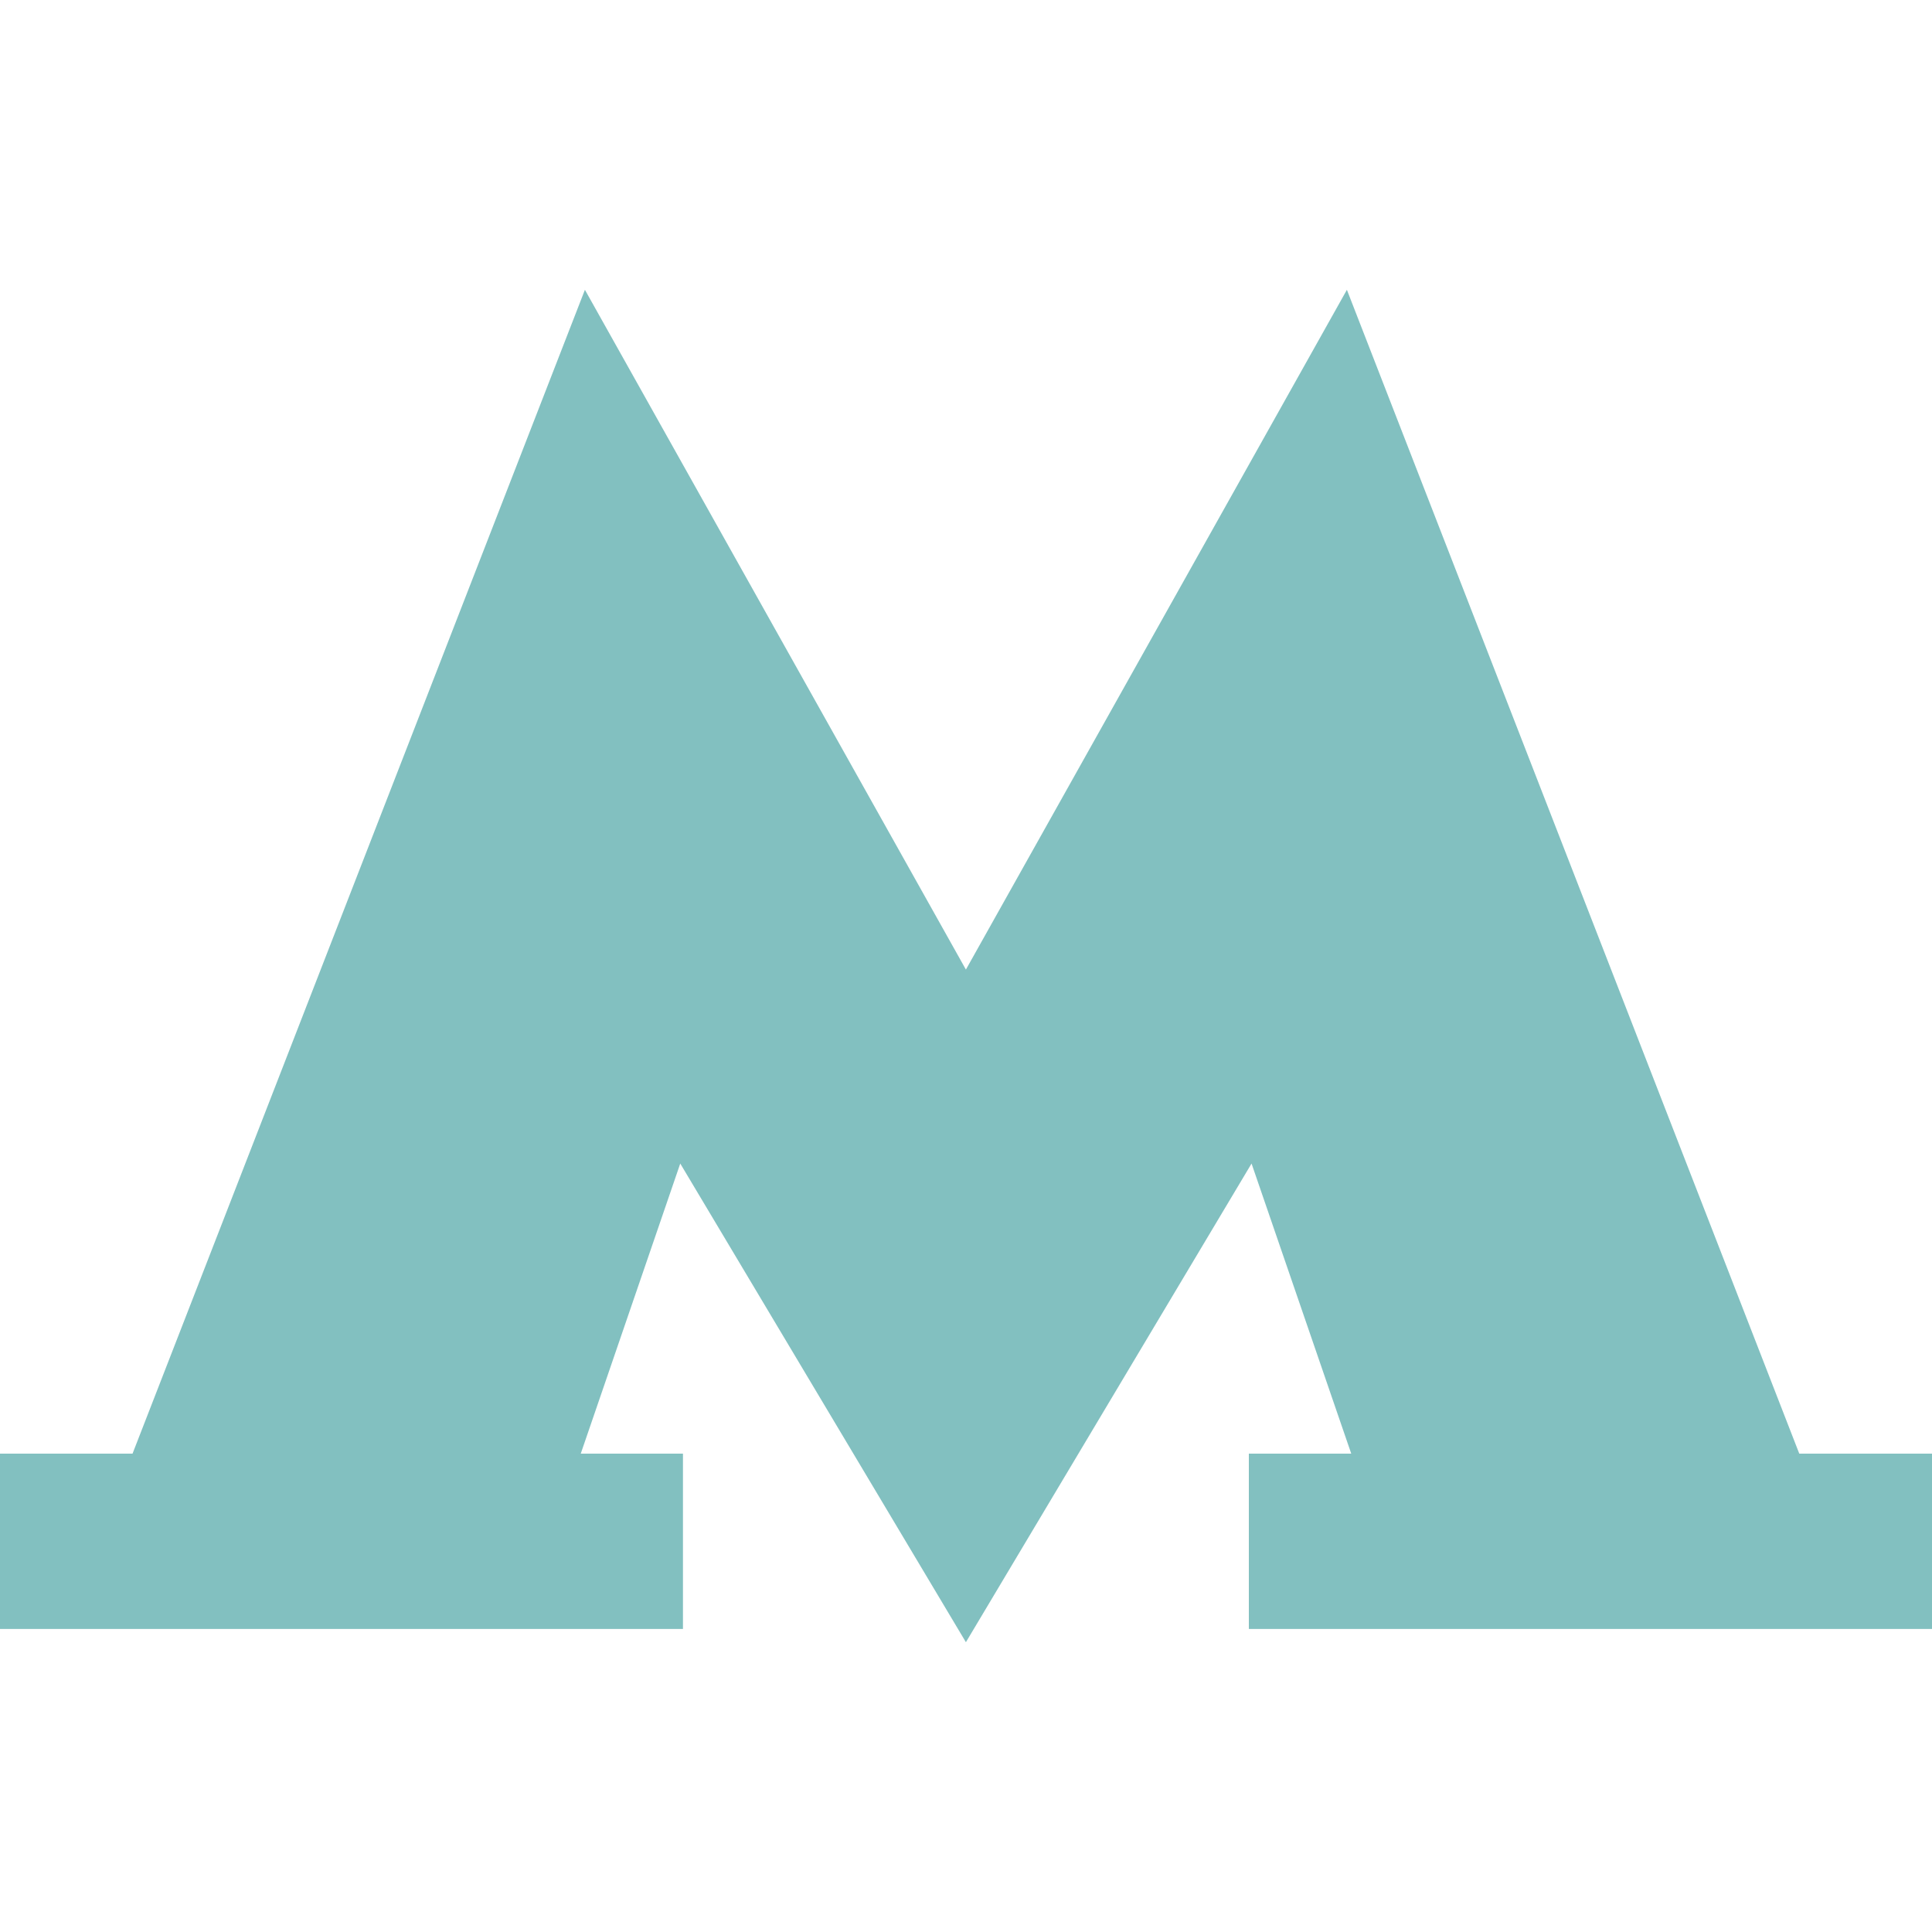 <?xml version="1.0" encoding="UTF-8"?> <svg xmlns="http://www.w3.org/2000/svg" width="20" height="20" viewBox="0 0 20 20" fill="none"><path fill-rule="evenodd" clip-rule="evenodd" d="M18.626 15.048L13.943 3L9.999 10.037L6.055 3L1.372 15.048H0V16.863H7.07V15.048H6.012L7.042 12.045L9.999 17L12.956 12.045L13.988 15.048H12.928V16.863H20V15.048H18.626Z" fill="#82C0C0"></path></svg> 